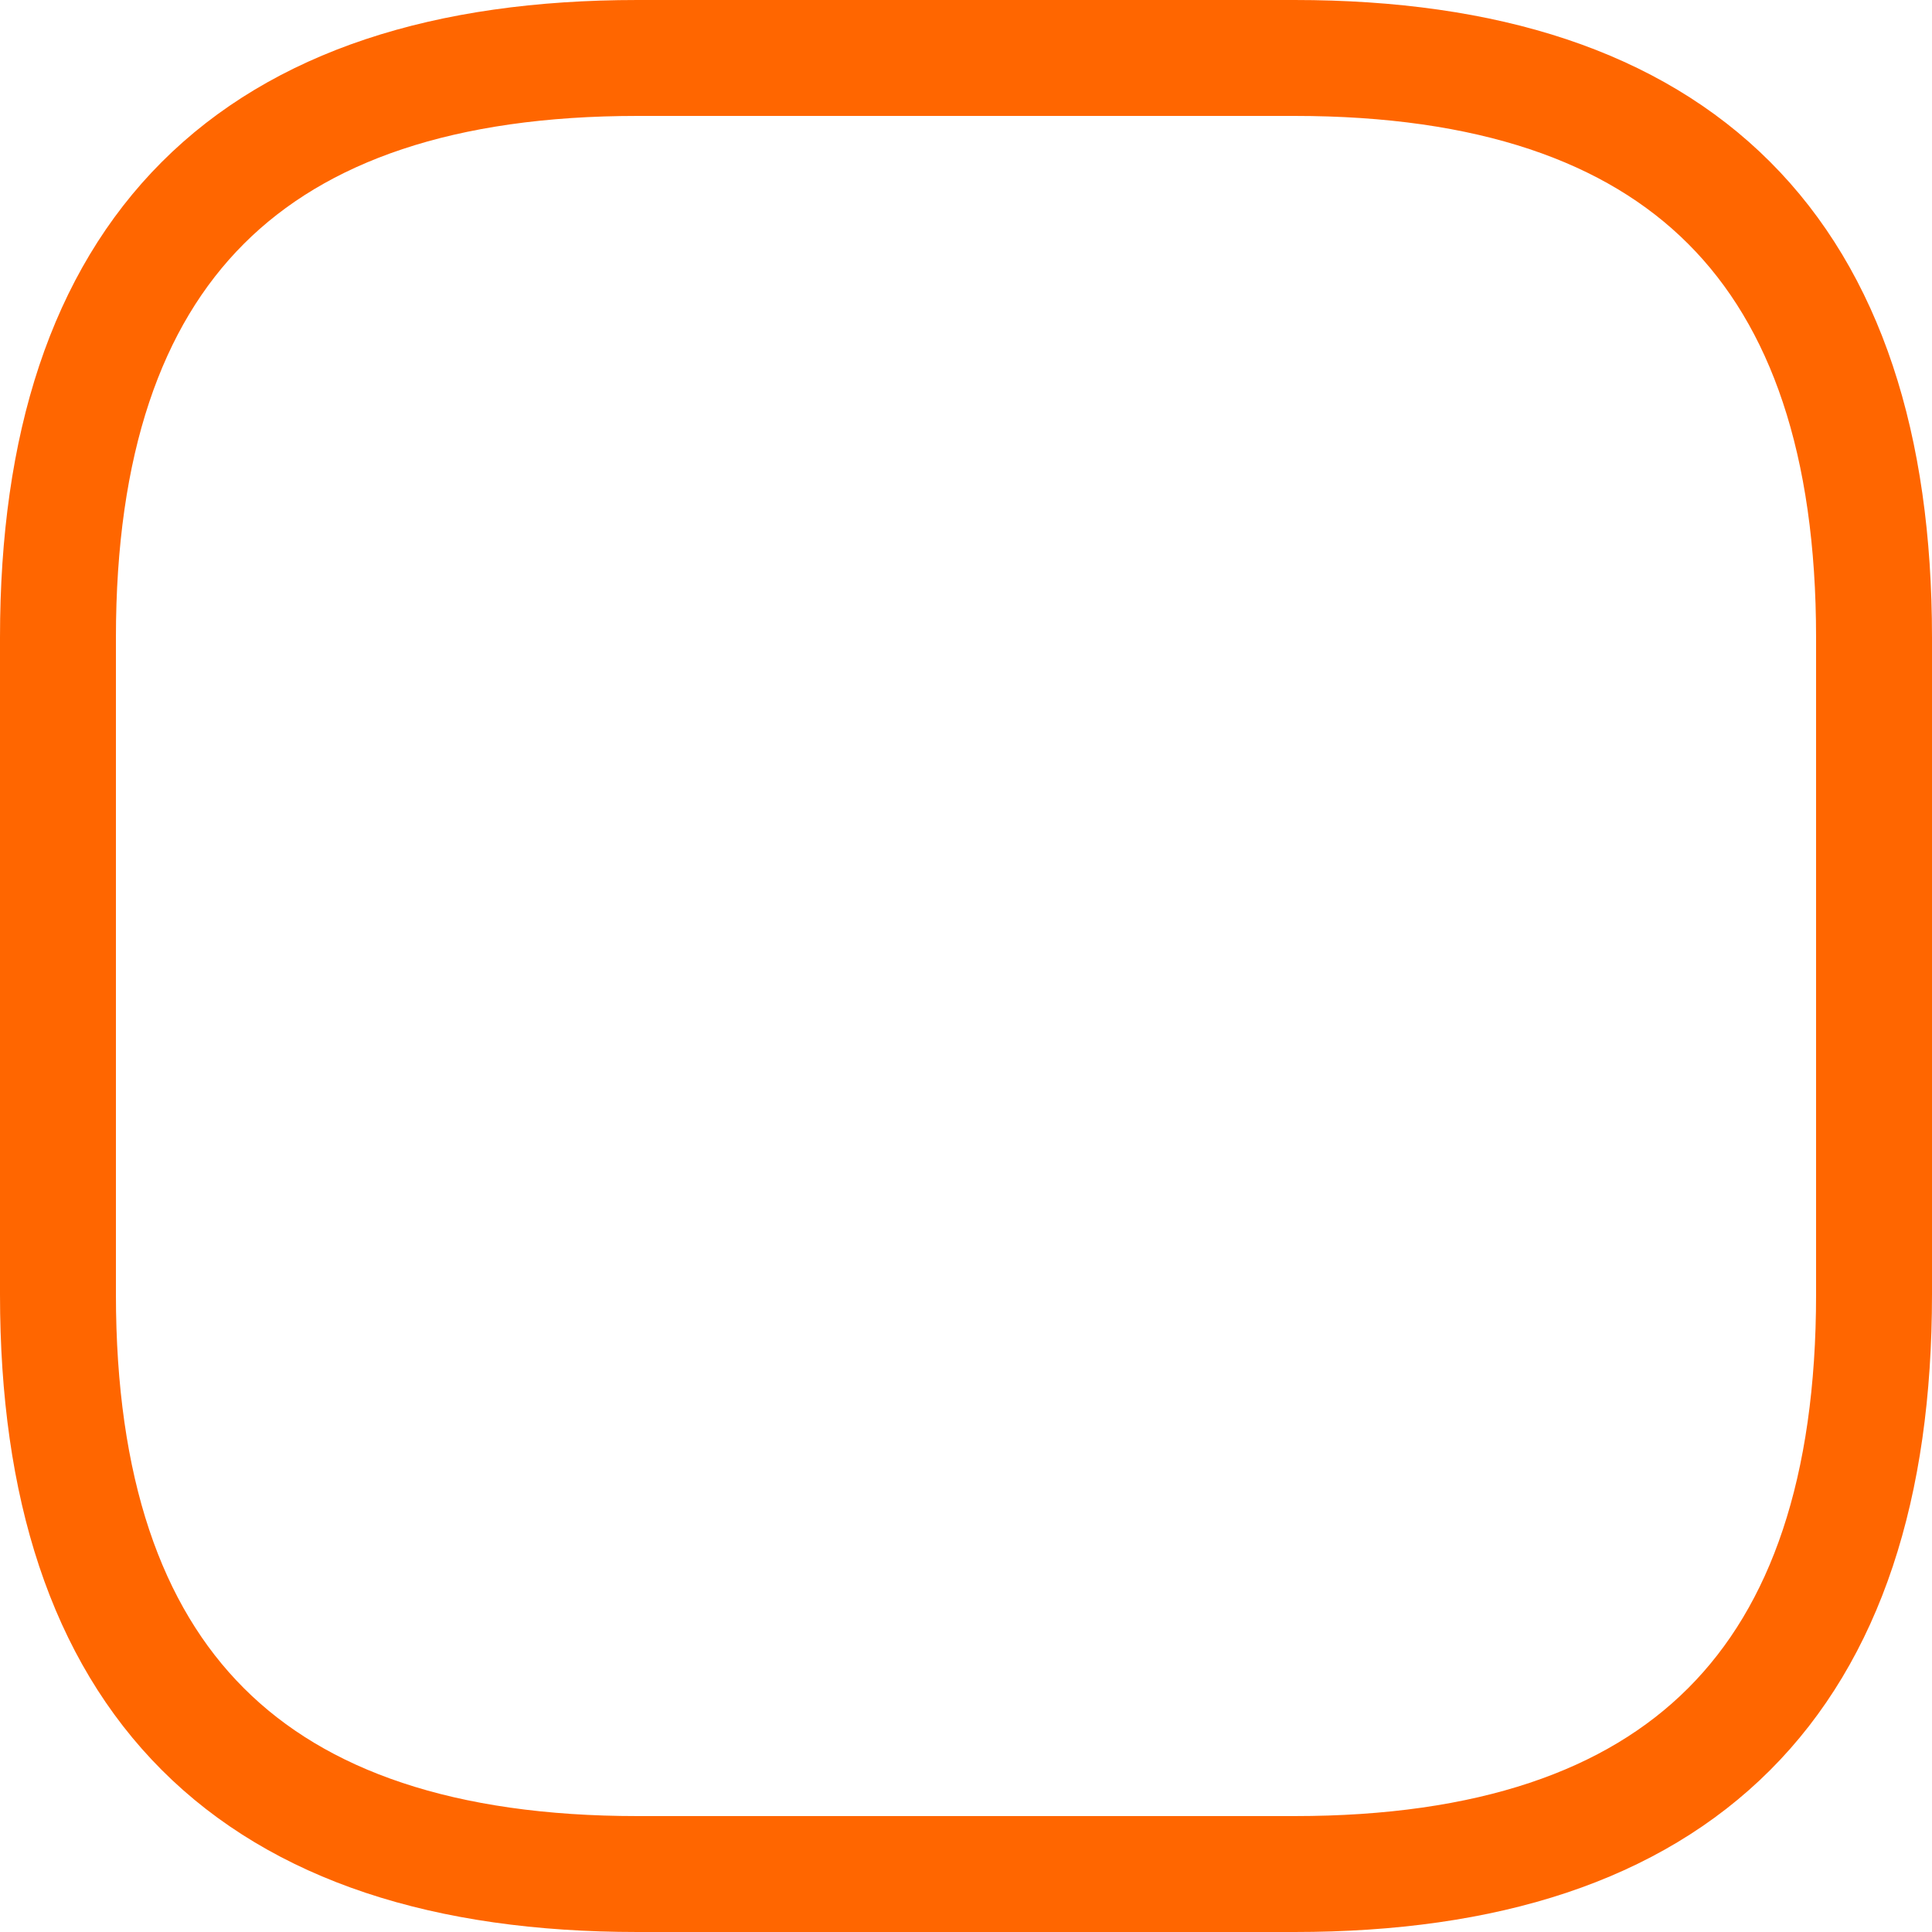 <?xml version="1.0" encoding="UTF-8" standalone="no"?>
<svg xmlns:xlink="http://www.w3.org/1999/xlink" height="50.0px" width="50.0px" xmlns="http://www.w3.org/2000/svg">
  <g transform="matrix(1.0, 0.0, 0.0, 1.0, 1.5, 1.5)">
    <path d="M47.0 15.0 Q47.0 0.0 32.0 0.0 L15.0 0.0 Q0.0 0.0 0.0 15.0 L0.0 32.0 Q0.0 47.0 15.0 47.0 L32.0 47.0 Q47.0 47.0 47.0 32.0 L47.0 15.0 Z" fill="none" stroke="#ff6600" stroke-linecap="round" stroke-linejoin="round" stroke-width="3.0"/>
  </g>
</svg>
